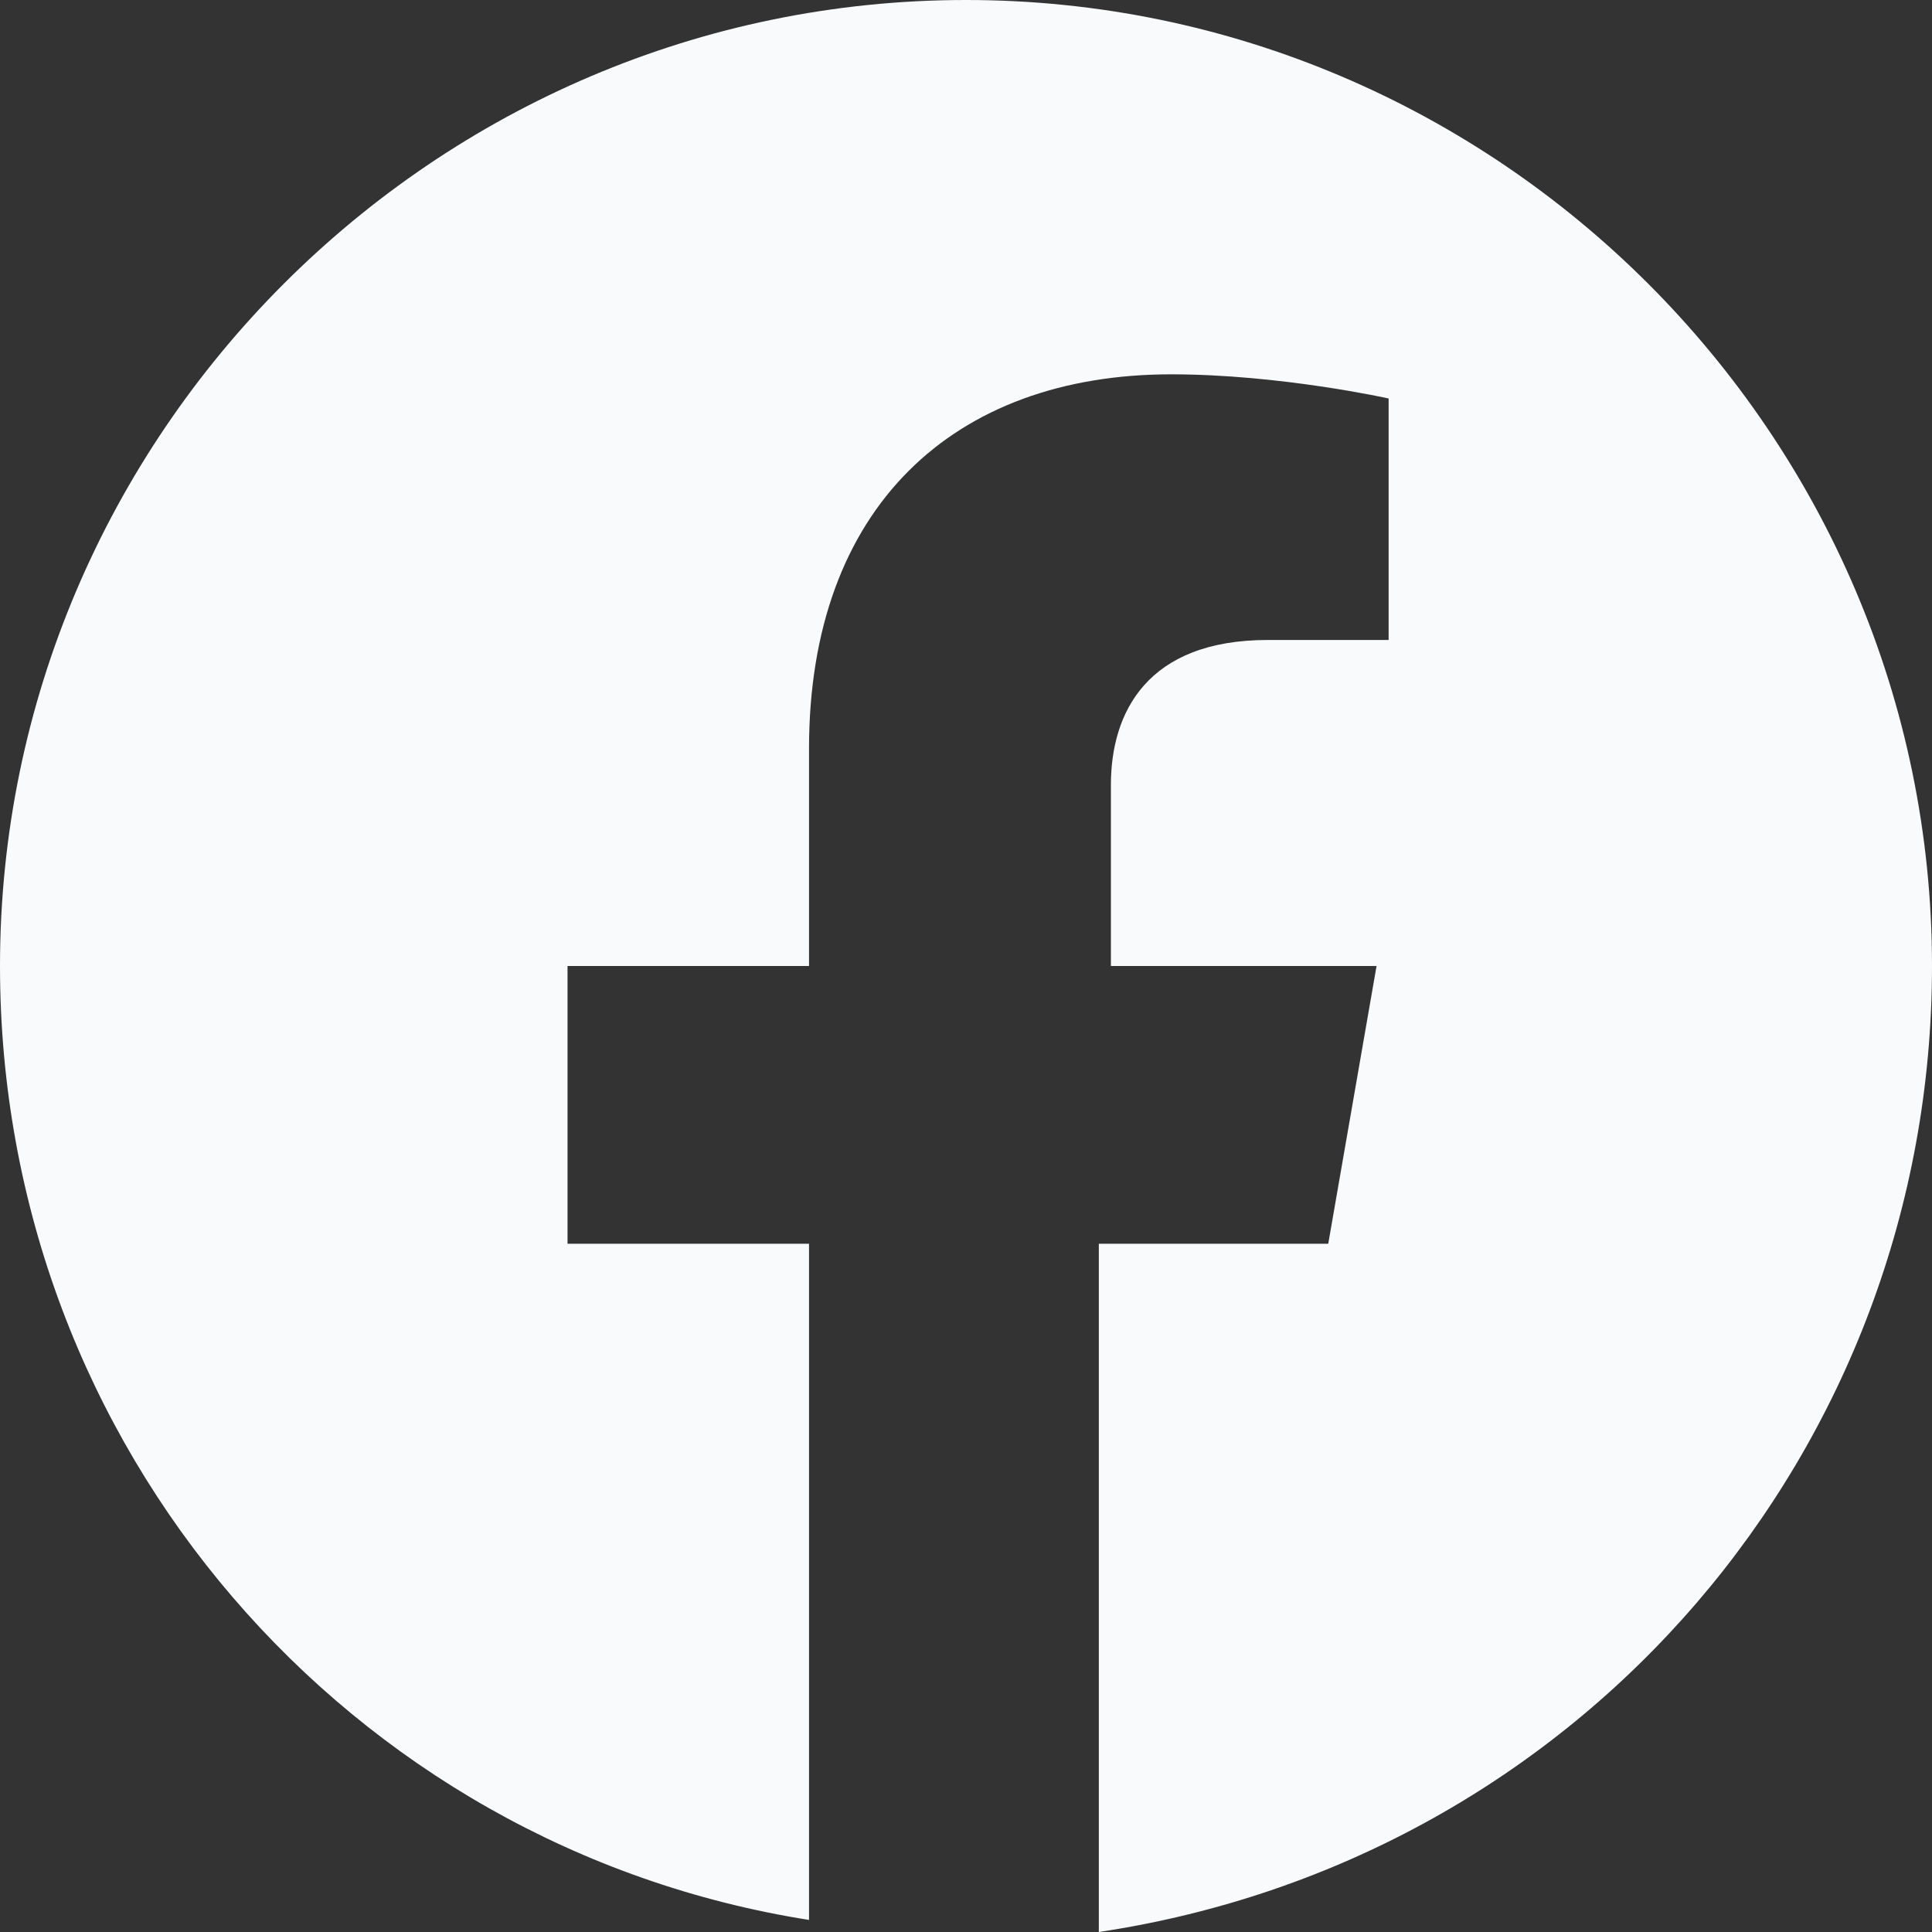 <svg width="24" height="24" viewBox="0 0 24 24" fill="none" xmlns="http://www.w3.org/2000/svg">
<rect x="0" y="0" width="24" height="24" fill="#333333" stroke="none"/>
<path d="M24 12C24 5.4 18.6 0 12 0C5.4 0 0 5.4 0 12C0 18 4.35 22.95 10.05 23.85V15.45H7.05V12H10.05V9.3C10.05 6.3 11.85 4.65 14.55 4.65C15.9 4.65 17.25 4.95 17.25 4.95V7.95H15.75C14.25 7.95 13.8 8.85 13.8 9.75V12H17.1L16.5 15.45H13.65V24C19.65 23.1 24 18 24 12Z" fill="#F9FAFB"/>
</svg>
